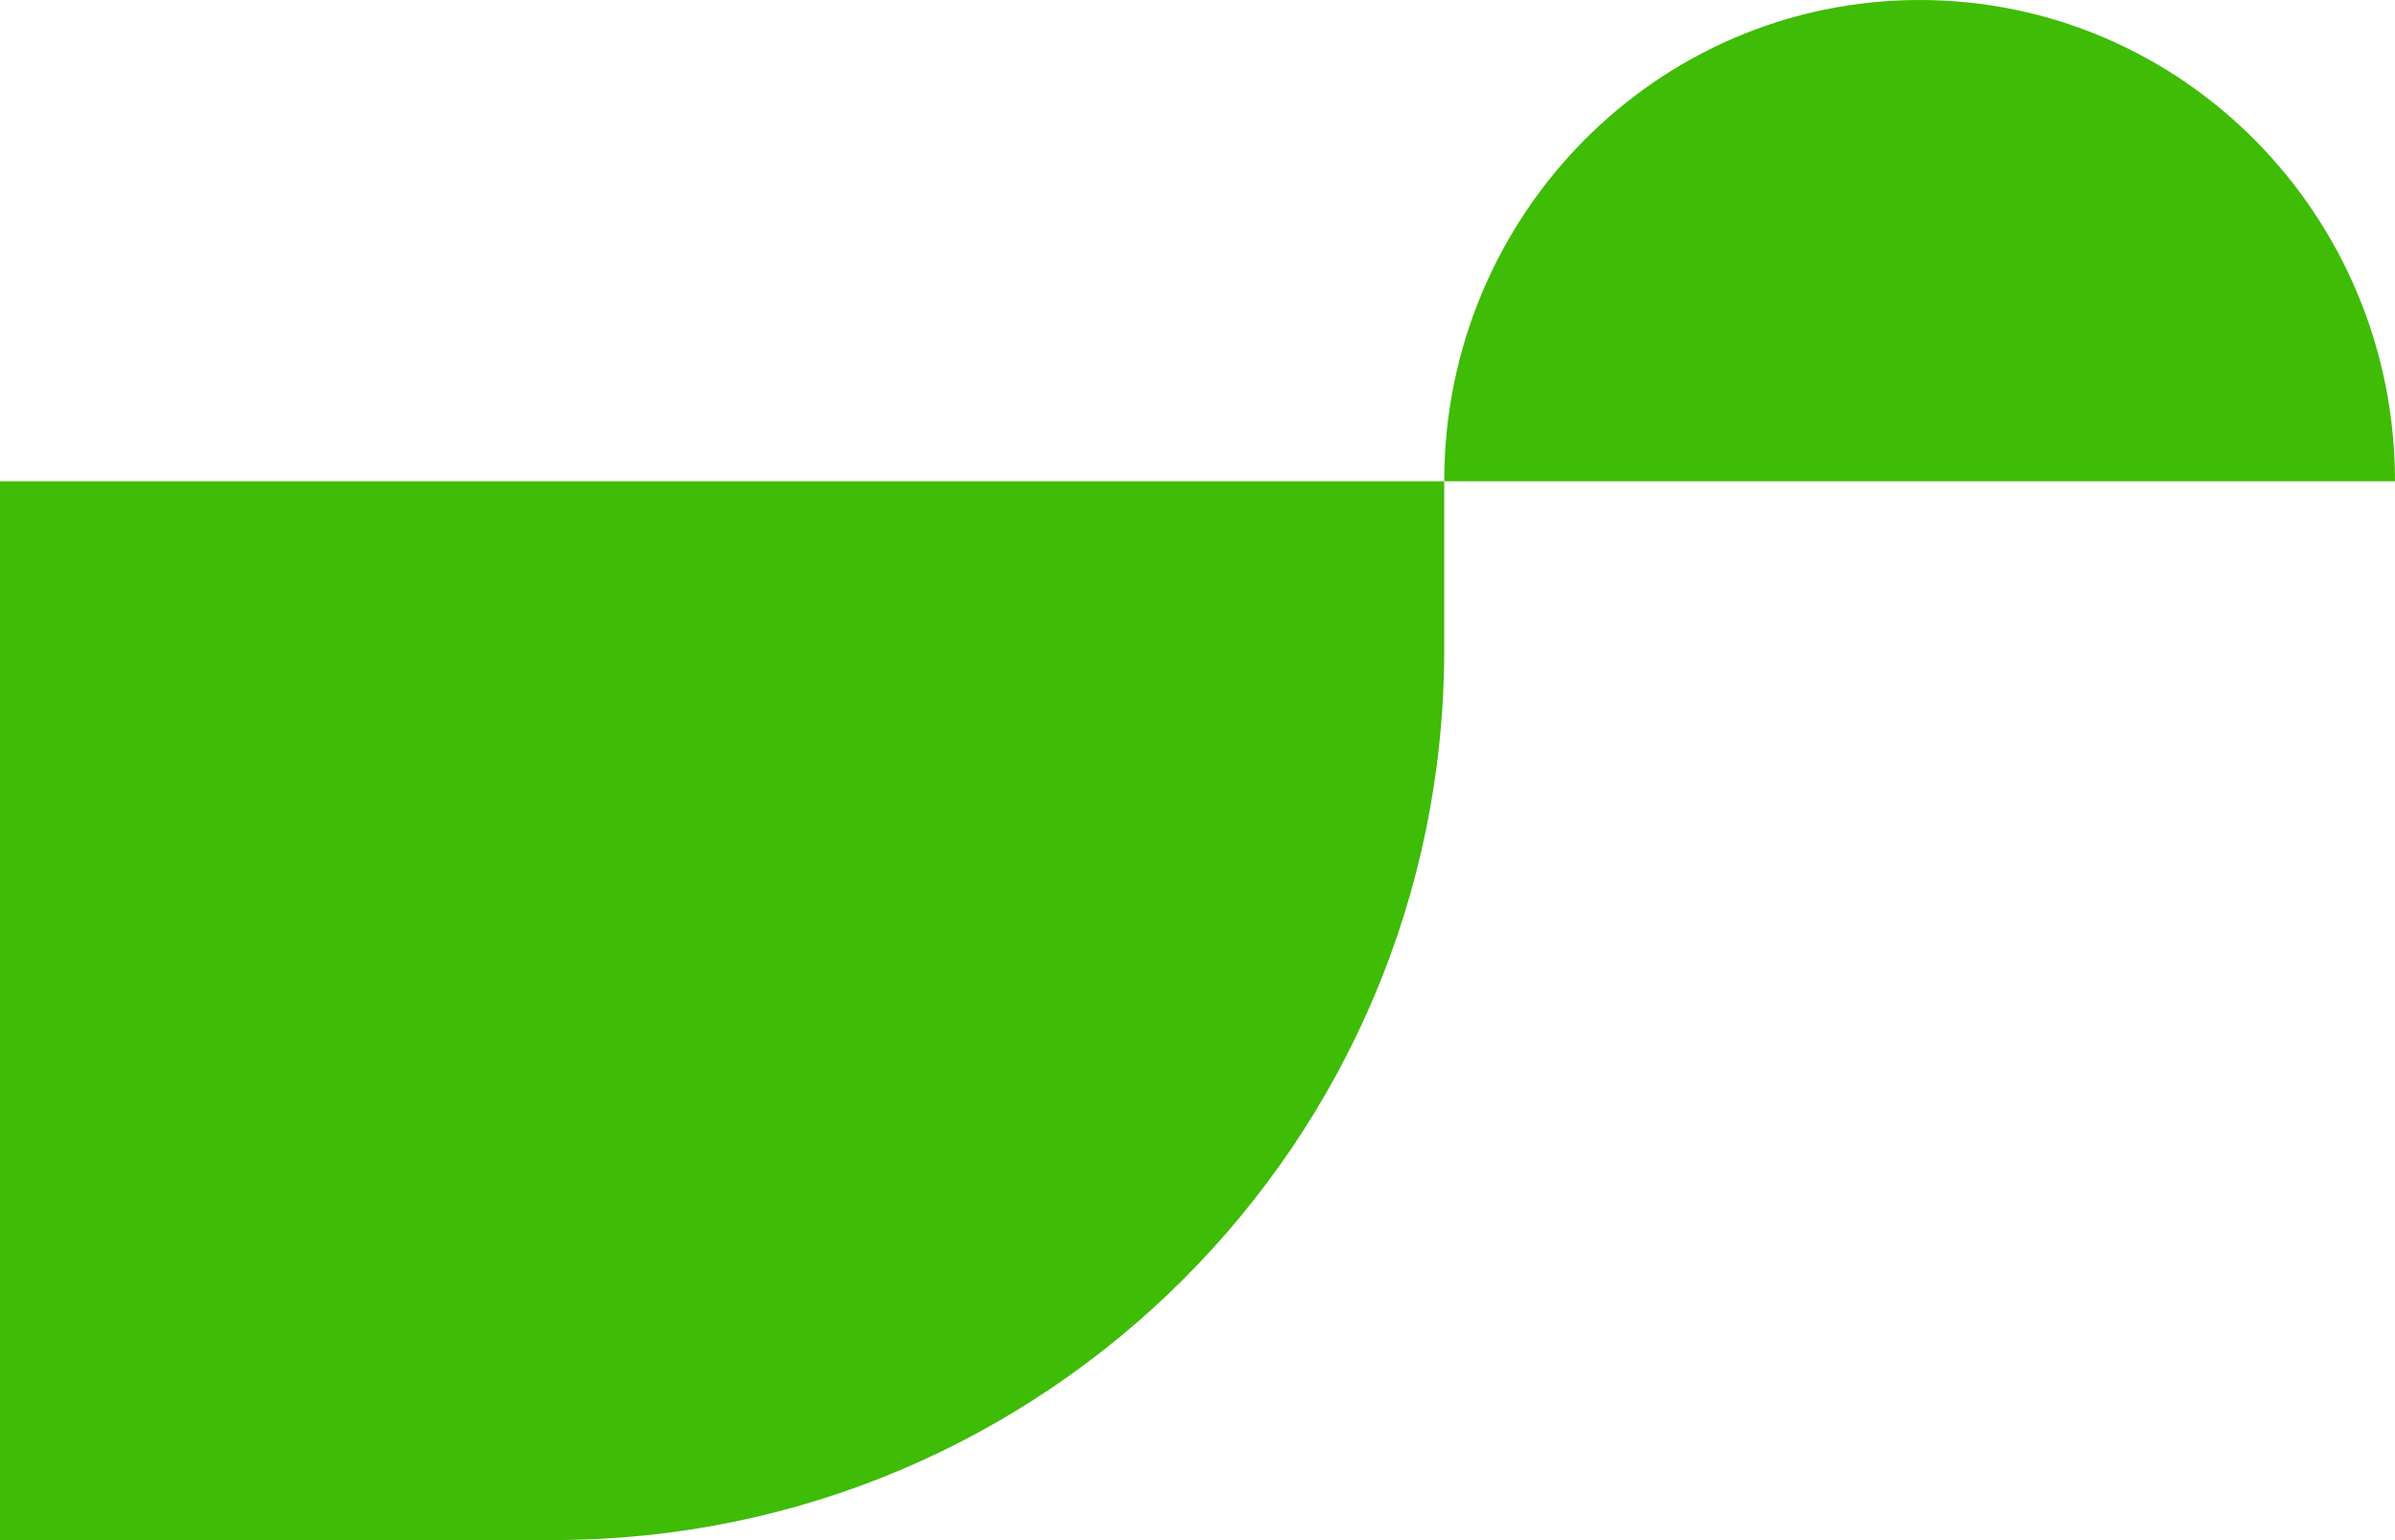<svg width="199" height="128" fill="none" xmlns="http://www.w3.org/2000/svg"><path d="M120 40v14c0 40.87-33.13 74-74 74H0V40h120zm39.5-40C137.683 0 120 17.907 120 40h79c0-22.093-17.683-40-39.5-40z" fill="#3EBC06"/></svg>